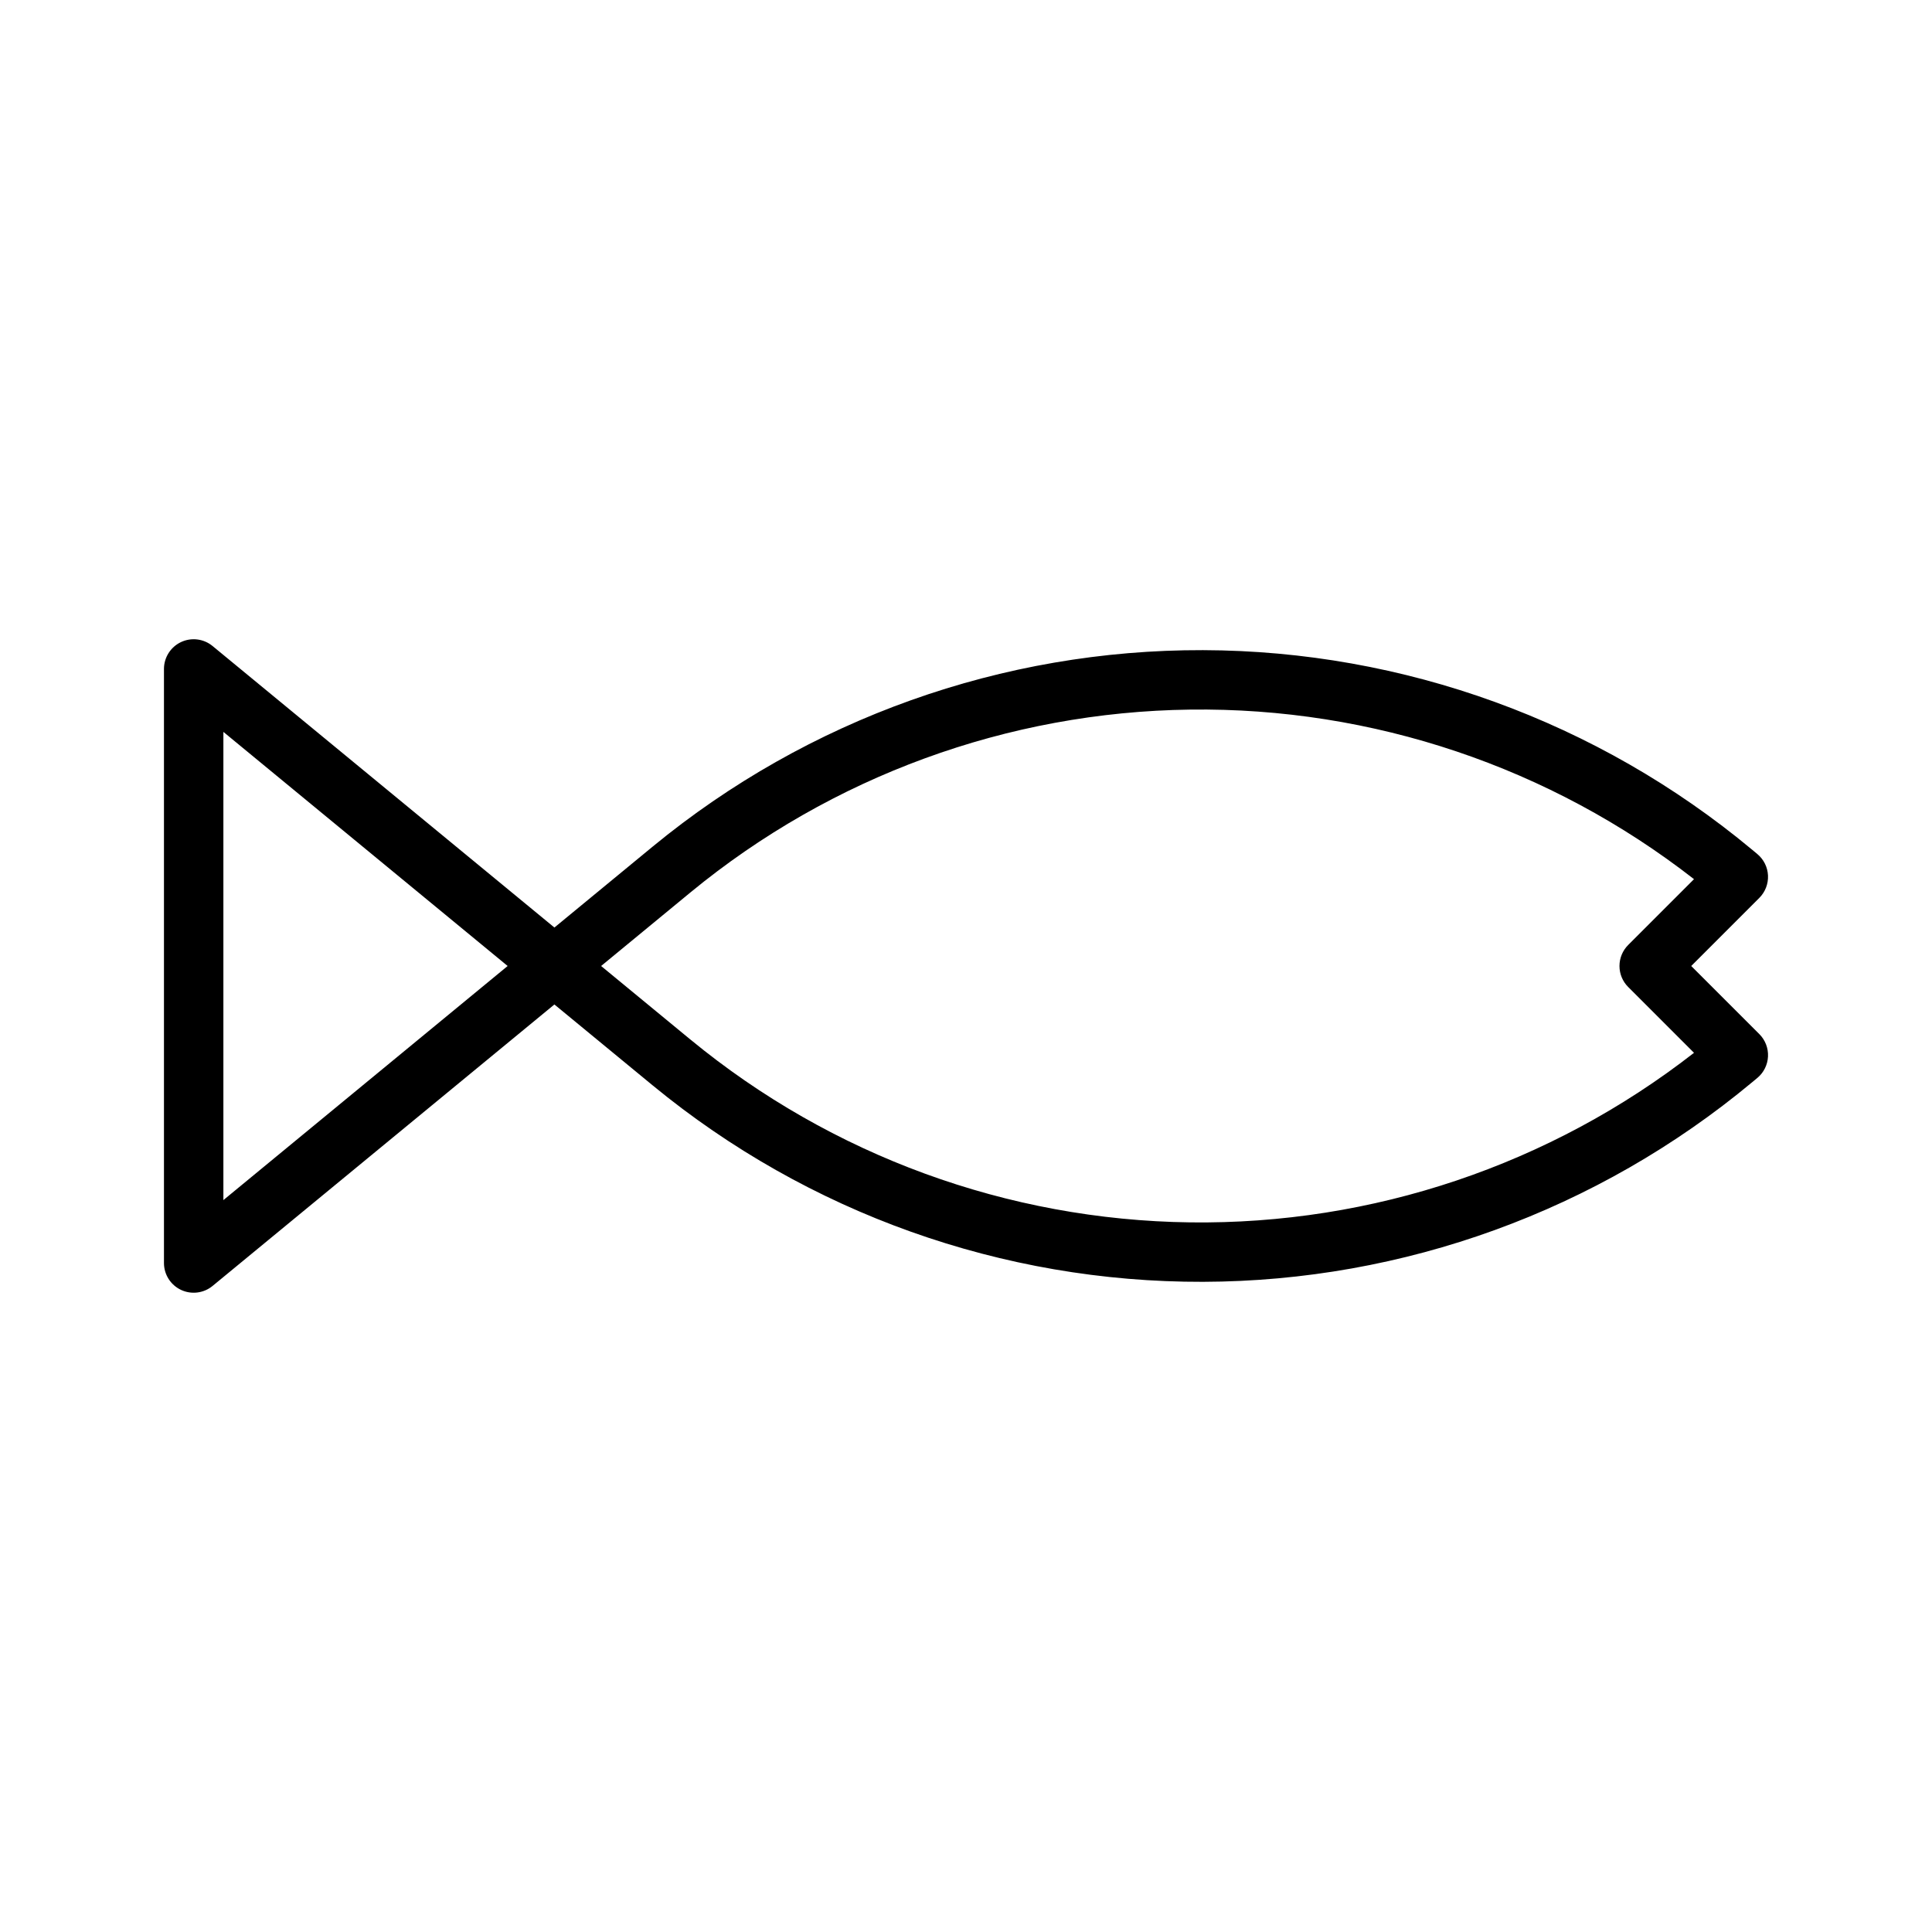 <?xml version="1.0" encoding="UTF-8"?>
<!-- Uploaded to: ICON Repo, www.svgrepo.com, Generator: ICON Repo Mixer Tools -->
<svg fill="#000000" width="800px" height="800px" version="1.1" viewBox="144 144 512 512" xmlns="http://www.w3.org/2000/svg">
 <path d="m592.19 400 18.051-18.051c1.562-1.566 2.394-3.715 2.297-5.926-0.102-2.211-1.129-4.277-2.828-5.691l-1.418-1.18c-40.867-34.012-92.316-52.703-145.48-52.855-53.168-0.152-104.72 18.242-145.79 52.016l-26.098 21.492-90.594-74.602c-2.352-1.934-5.609-2.34-8.363-1.043-2.754 1.301-4.512 4.074-4.516 7.117v157.44c0.004 3.047 1.762 5.816 4.516 7.117 2.754 1.297 6.012 0.891 8.363-1.043l90.59-74.594 26.098 21.488c41.062 33.773 92.617 52.164 145.79 52.012 53.164-0.152 104.61-18.844 145.48-52.852l1.422-1.18c1.699-1.414 2.727-3.481 2.828-5.691 0.098-2.211-0.734-4.359-2.297-5.926zm-388.99 62.039v-124.08l75.332 62.039zm123.83-42.496-23.73-19.543 23.727-19.543c37.336-30.703 84.012-47.777 132.34-48.406 48.332-0.633 95.441 15.219 133.56 44.938l-17.445 17.445c-1.477 1.477-2.305 3.477-2.305 5.566 0 2.086 0.828 4.09 2.305 5.562l17.441 17.445h0.004c-38.121 29.719-85.23 45.566-133.56 44.938-48.332-0.633-95.008-17.703-132.34-48.406z"/>
</svg>